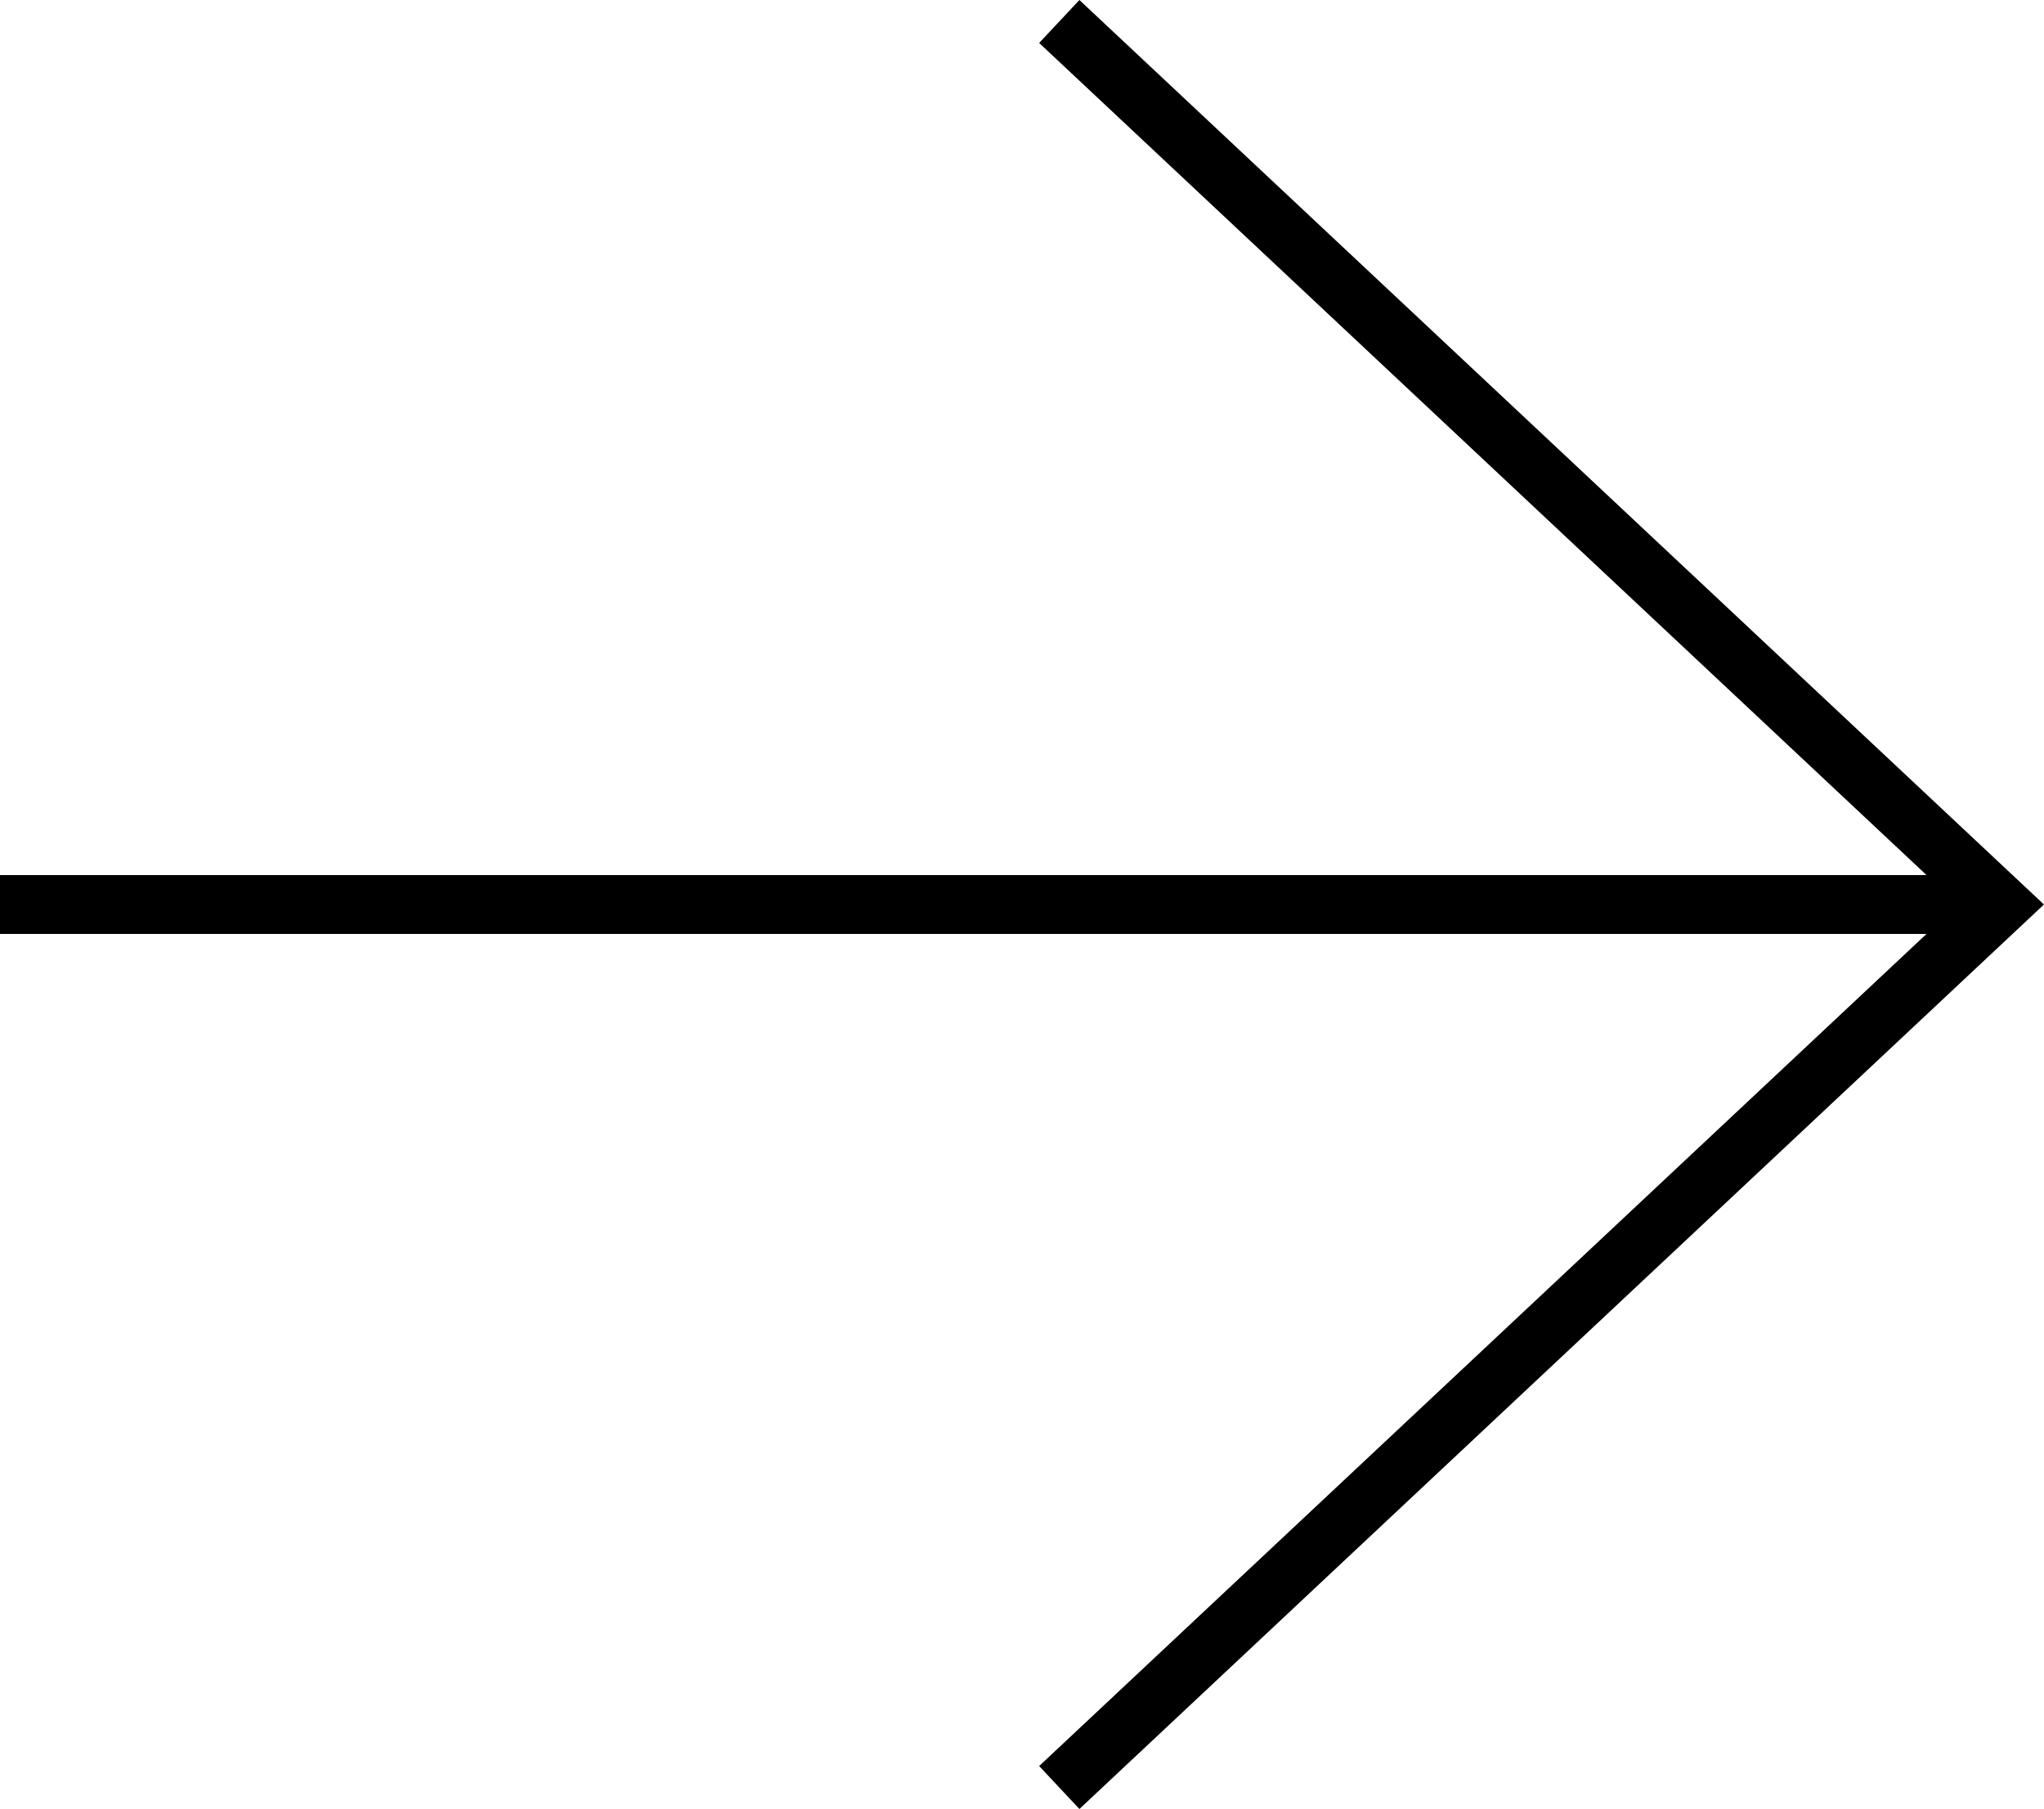 <svg xmlns="http://www.w3.org/2000/svg" width="34.731" height="30.729" viewBox="0 0 34.731 30.729">
  <g id="グループ_859" data-name="グループ 859" transform="translate(-291.5 -1638.135)">
    <path id="パス_361" data-name="パス 361" d="M2229.26,1692.878l16,15-16,15" transform="translate(-1919.761 -54.378)" fill="none" stroke="#000" stroke-width="1"/>
    <line id="線_76" data-name="線 76" x1="34" transform="translate(291.5 1653.5)" fill="none" stroke="#000" stroke-width="1"/>
  </g>
</svg>
